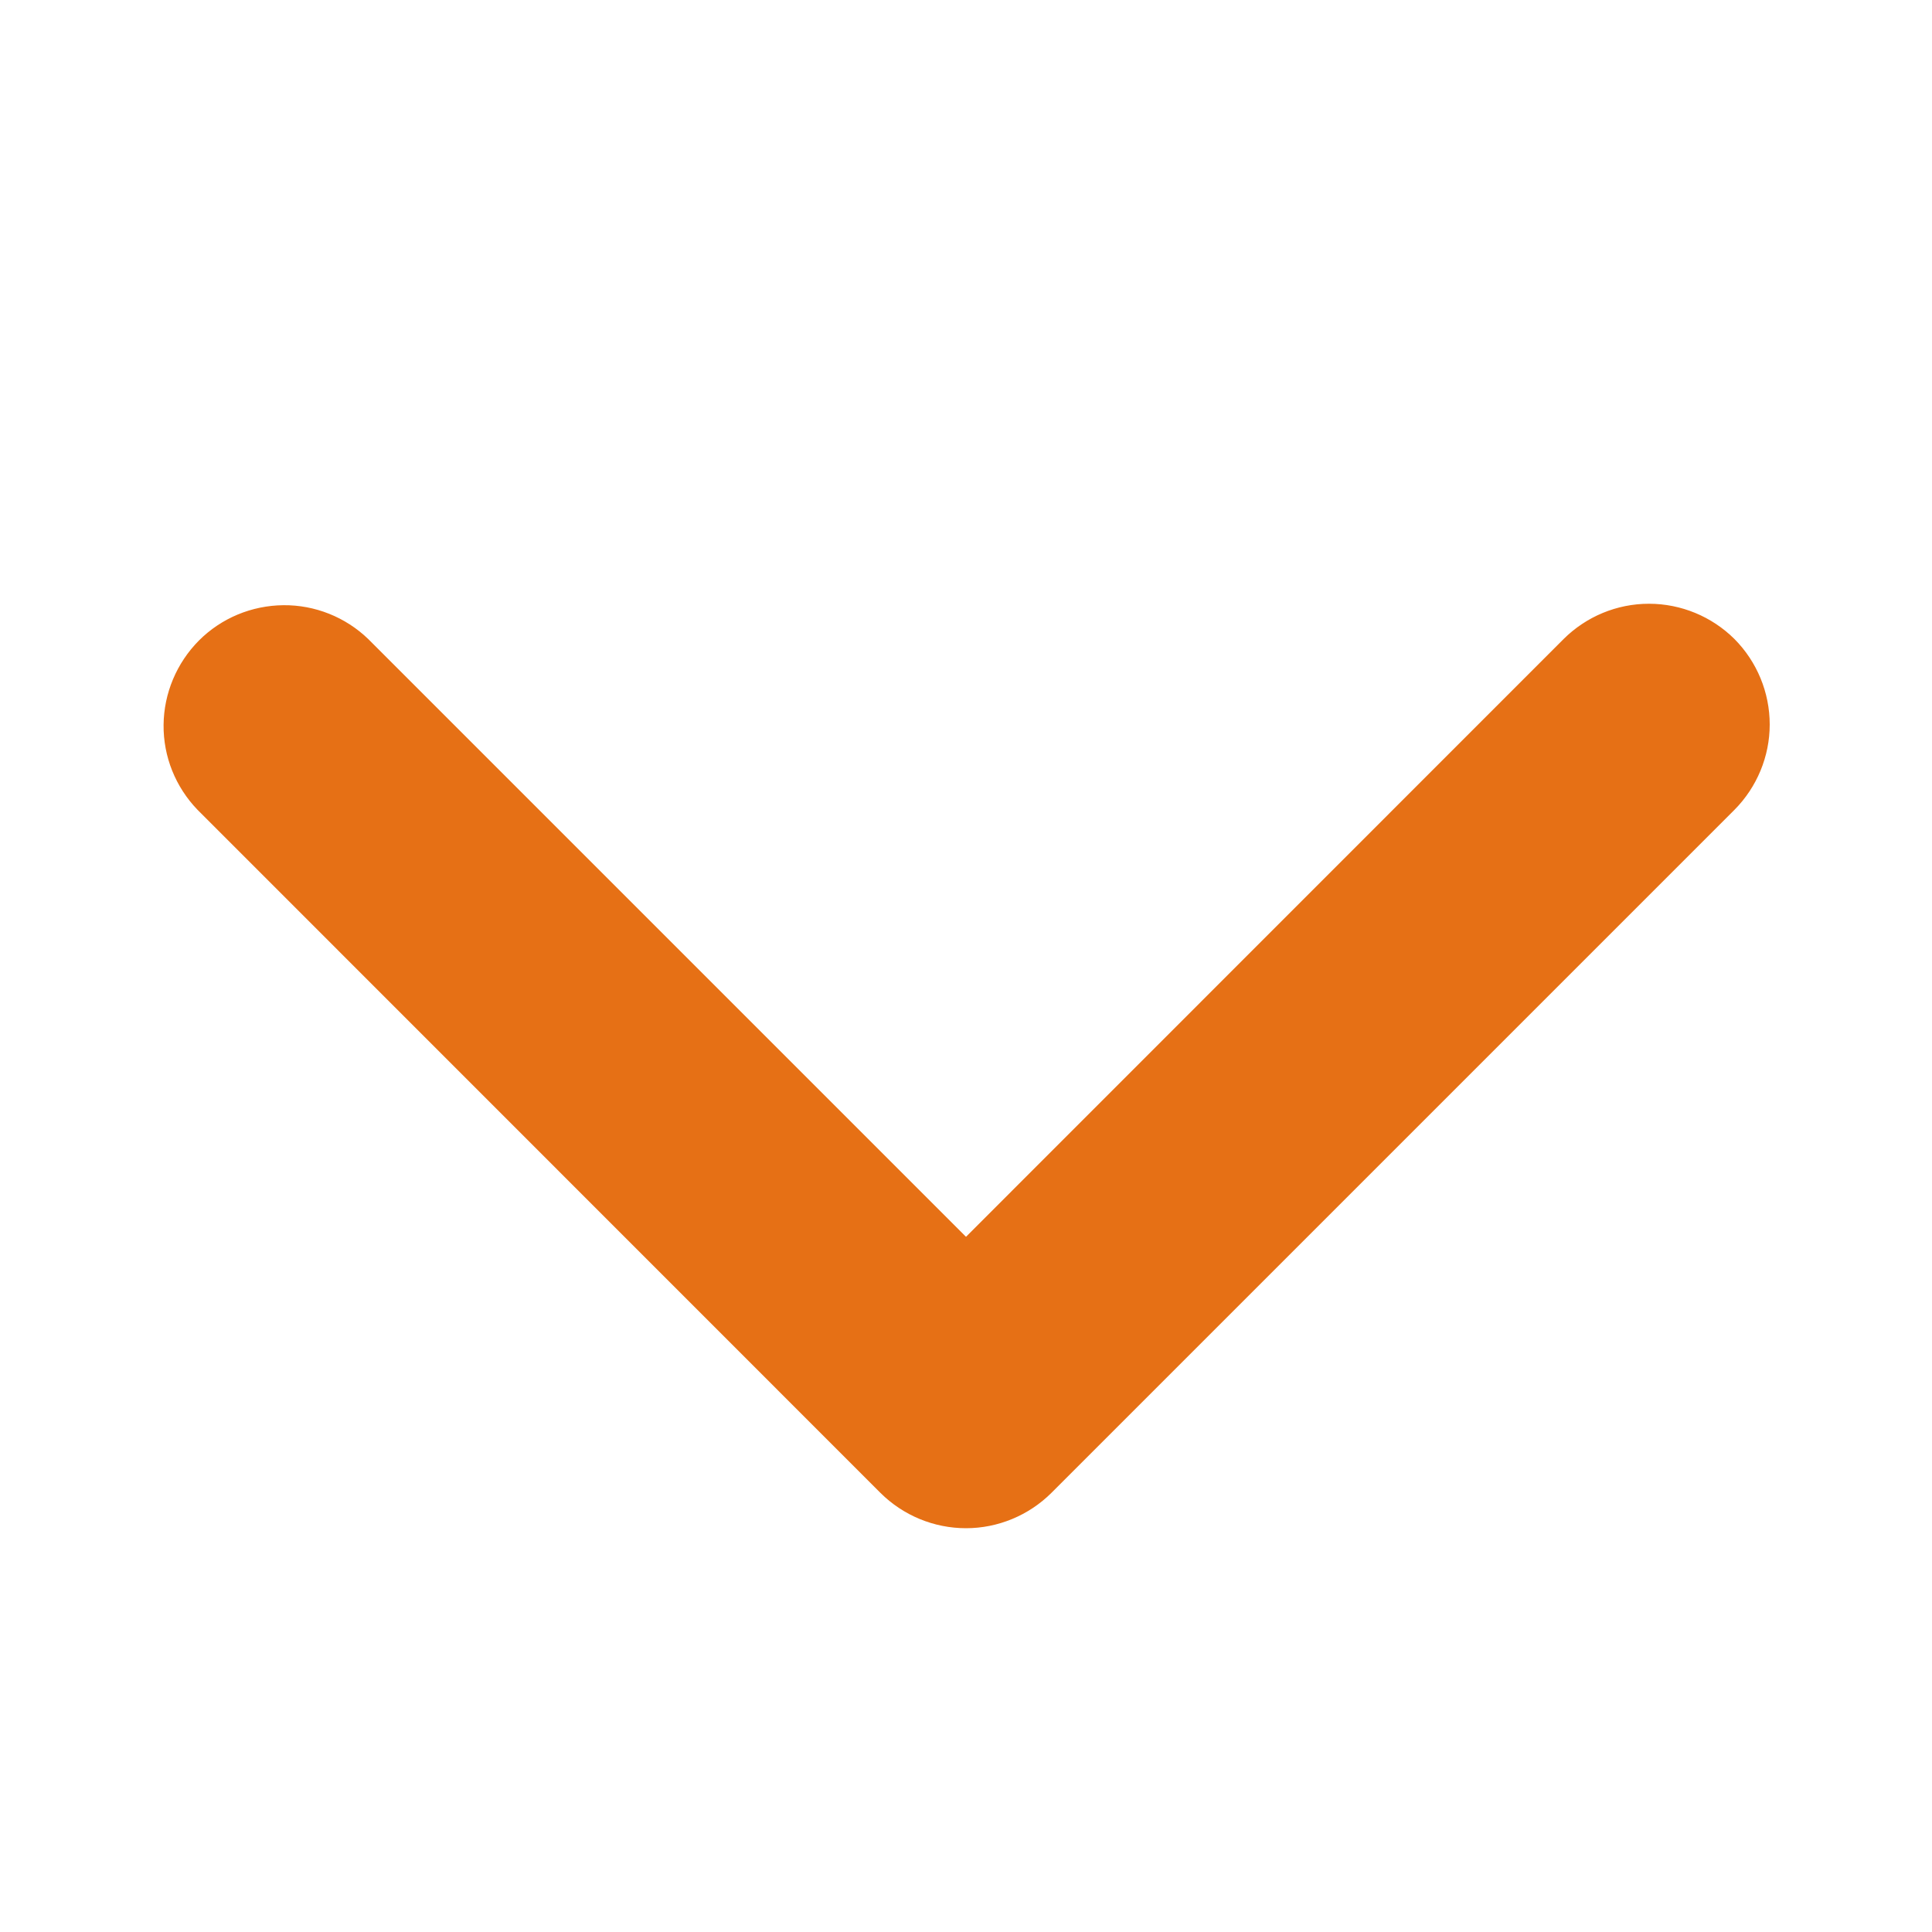 <svg width="12" height="12" viewBox="0 0 12 12" fill="none" xmlns="http://www.w3.org/2000/svg">
<path d="M10.773 3.969C10.632 3.829 10.441 3.75 10.242 3.75C10.043 3.75 9.853 3.829 9.712 3.969L6 7.682L2.287 3.969C2.146 3.833 1.956 3.757 1.76 3.759C1.563 3.761 1.375 3.839 1.236 3.978C1.097 4.118 1.018 4.306 1.016 4.502C1.014 4.699 1.09 4.888 1.227 5.03L5.469 9.273C5.61 9.413 5.801 9.492 6 9.492C6.198 9.492 6.389 9.413 6.53 9.273L10.773 5.03C10.913 4.889 10.992 4.698 10.992 4.5C10.992 4.301 10.913 4.11 10.773 3.969Z" fill="#E67015"/>
</svg>
